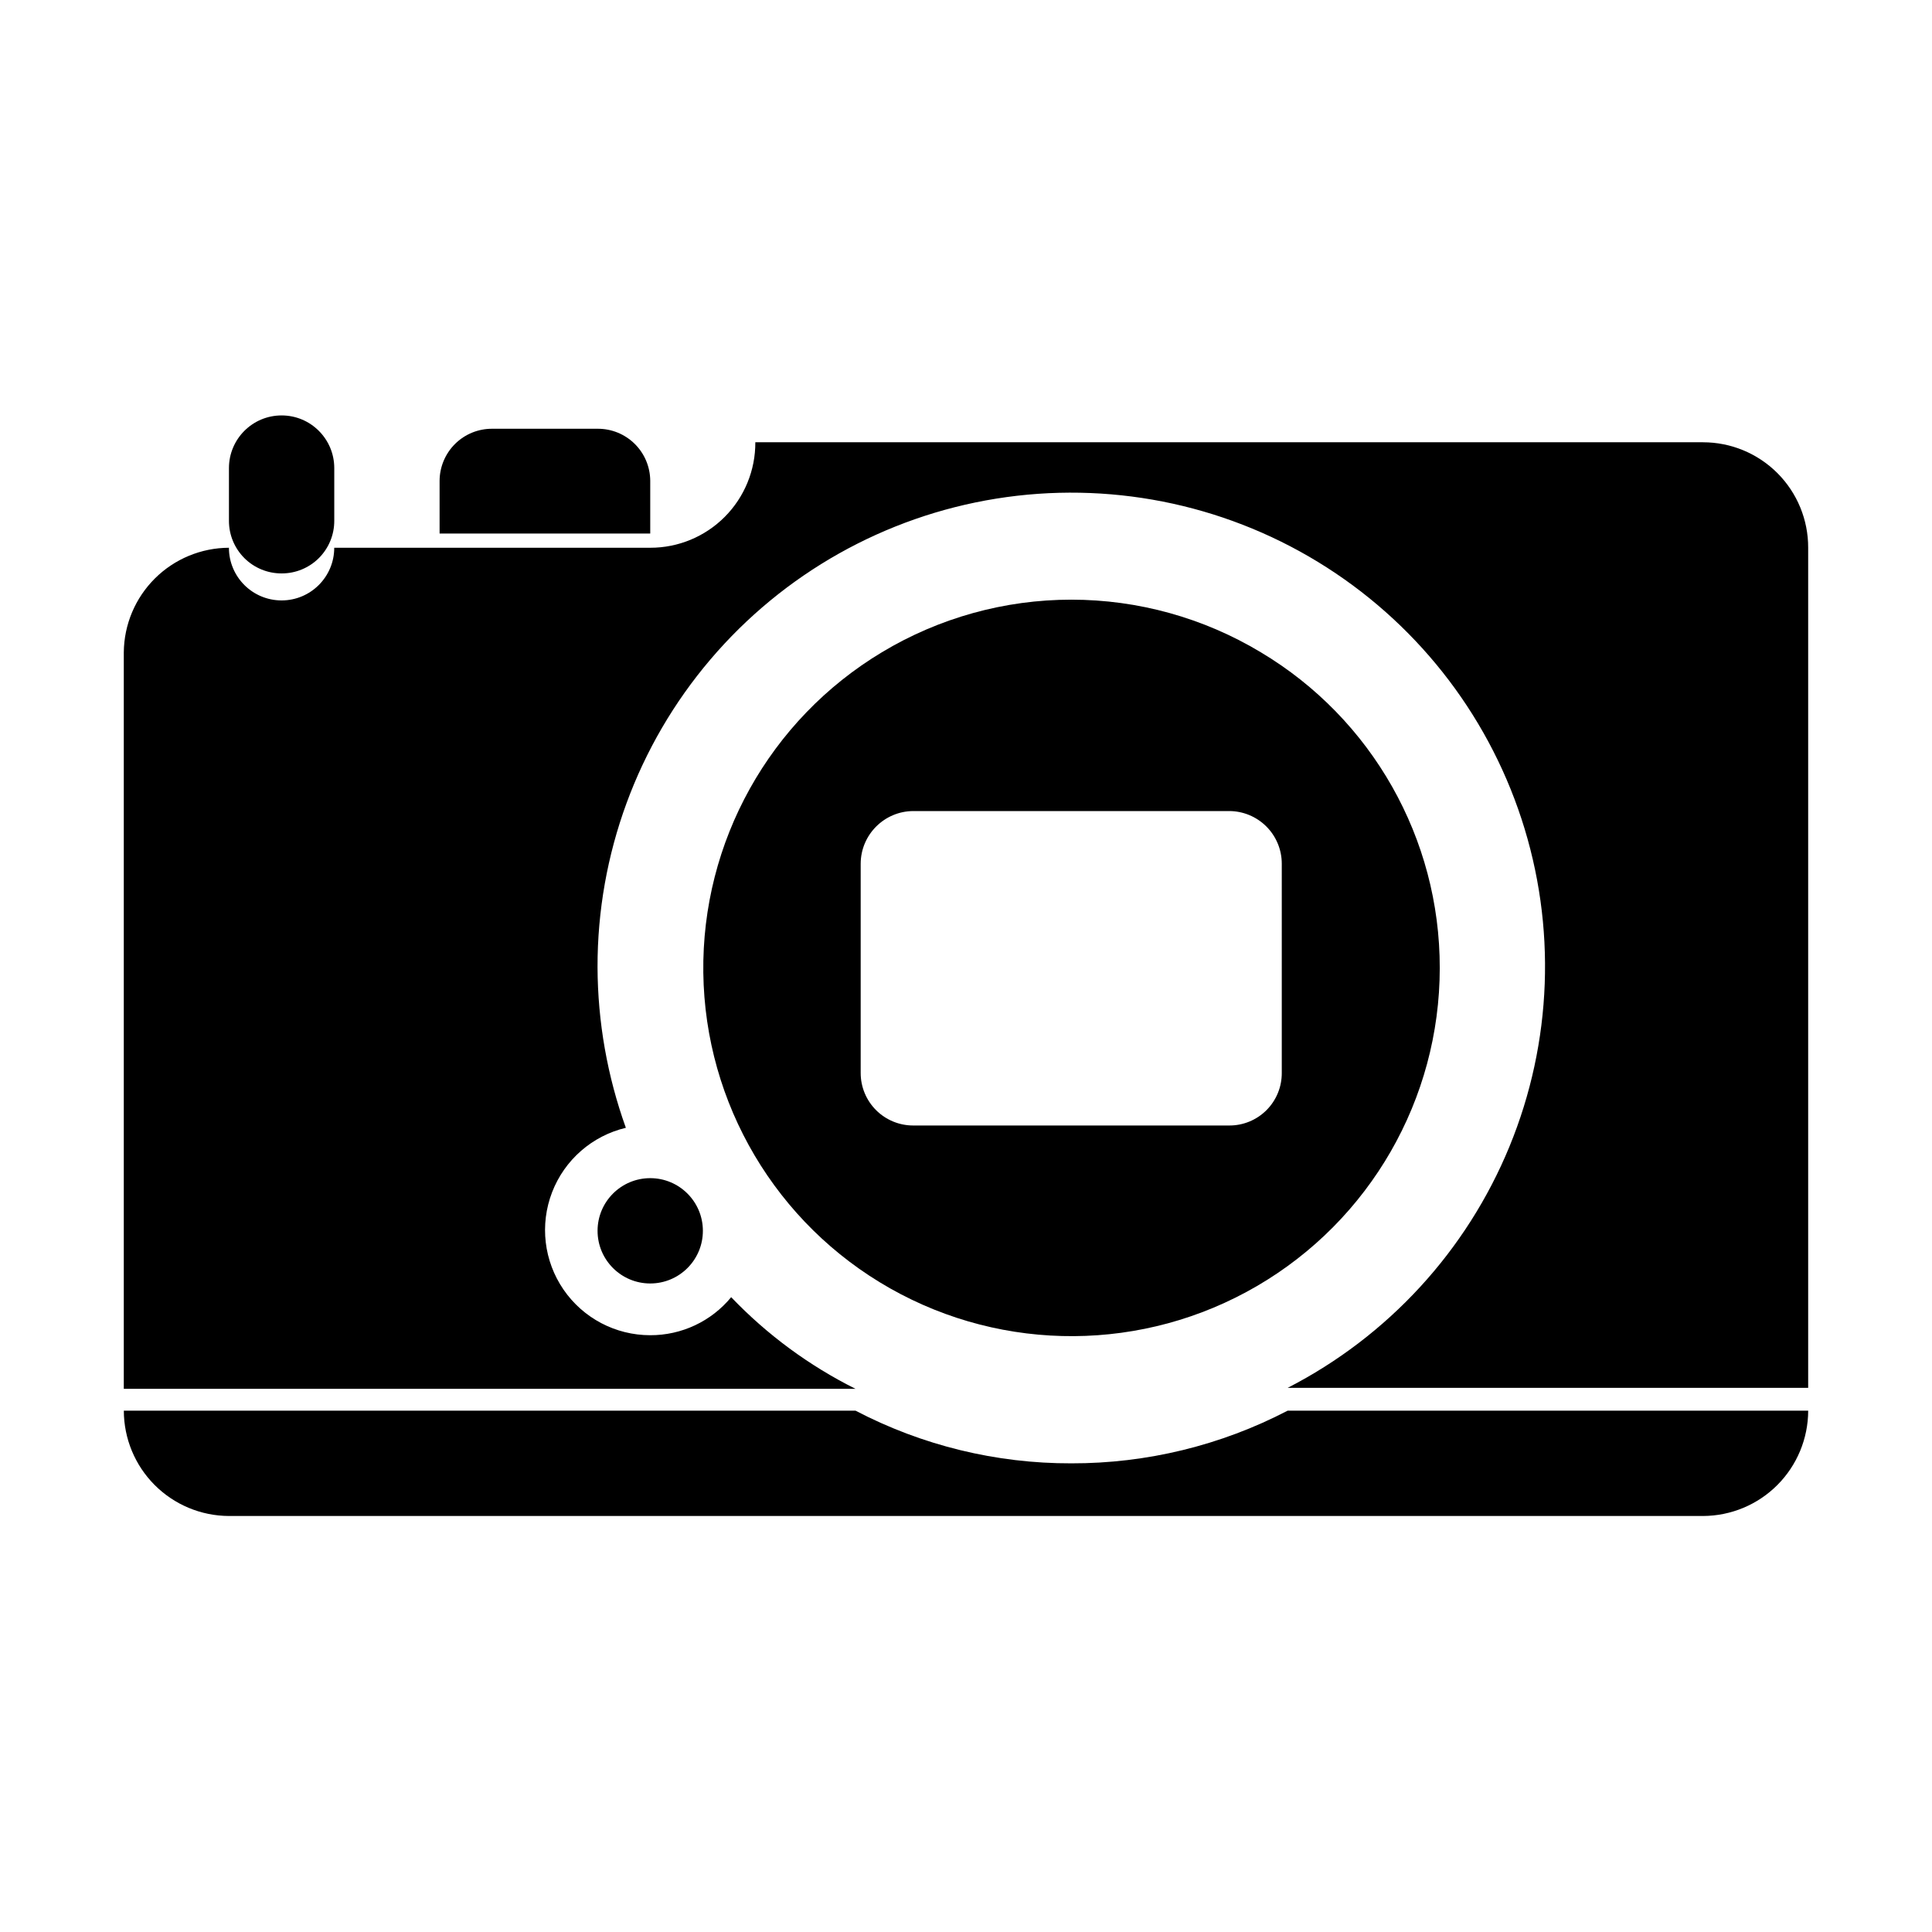 <?xml version="1.0" encoding="UTF-8"?>
<!-- Uploaded to: SVG Repo, www.svgrepo.com, Generator: SVG Repo Mixer Tools -->
<svg fill="#000000" width="800px" height="800px" version="1.1" viewBox="144 144 512 512" xmlns="http://www.w3.org/2000/svg">
 <g>
  <path d="m316.32 271.43c-0.016-3.684-1.492-7.211-4.113-9.801-2.617-2.59-6.16-4.031-9.844-4.004h-27.91c-3.684-0.027-7.227 1.414-9.844 4.004-2.617 2.59-4.098 6.117-4.113 9.801v13.957h55.824z"/>
  <path d="m218.63 295.96c3.703 0.016 7.262-1.453 9.883-4.07 2.617-2.621 4.086-6.18 4.07-9.883v-13.957c0-7.707-6.246-13.957-13.953-13.957-7.711 0-13.957 6.25-13.957 13.957v13.957c-0.016 3.703 1.453 7.262 4.074 9.883 2.617 2.617 6.176 4.086 9.883 4.07z"/>
  <path d="m427.91 531.8c-19.91 0.055-39.535-4.734-57.184-13.957h-193.91c0.012 7.391 2.949 14.473 8.172 19.703 5.219 5.231 12.297 8.18 19.688 8.207h390.65c7.391-0.027 14.469-2.977 19.691-8.207 5.219-5.231 8.156-12.312 8.172-19.703h-137.95c-17.703 9.215-37.375 14.004-57.332 13.957z"/>
  <path d="m595.32 261.2h-251.15c0.039 7.41-2.879 14.531-8.109 19.781-5.231 5.25-12.34 8.195-19.75 8.18h-83.734c0 7.707-6.246 13.957-13.953 13.957-7.711 0-13.957-6.25-13.957-13.957-7.356 0.027-14.402 2.949-19.617 8.137-5.215 5.188-8.176 12.219-8.242 19.574v195.18h193.91c-12.301-6.137-23.445-14.352-32.949-24.285-5.277 6.41-13.156 10.109-21.461 10.078-9.184 0-17.777-4.523-22.977-12.098-5.195-7.57-6.328-17.215-3.023-25.785 3.301-8.57 10.617-14.961 19.551-17.086-4.914-13.656-7.453-28.055-7.508-42.57-0.047-29.883 10.566-58.805 29.934-81.562 19.363-22.762 46.215-37.863 75.719-42.602 29.508-4.734 59.734 1.207 85.25 16.766 25.516 15.555 44.648 39.699 53.953 68.098 9.309 28.398 8.18 59.184-3.18 86.824s-32.207 50.324-58.793 63.969h137.95v-222.63c0.027-7.406-2.898-14.52-8.125-19.766-5.231-5.246-12.332-8.195-19.738-8.195z"/>
  <path d="m330.27 470.18c0 7.707-6.246 13.953-13.953 13.953-7.707 0-13.957-6.246-13.957-13.953 0-7.707 6.25-13.957 13.957-13.957 7.707 0 13.953 6.25 13.953 13.957"/>
  <path d="m525.55 400.55c0.055-34.301-17.957-66.094-47.406-83.68-15.164-9.129-32.531-13.953-50.23-13.953-17.699 0-35.066 4.824-50.23 13.953-29.746 17.879-47.754 50.215-47.301 84.918 0.457 34.707 19.312 66.555 49.516 83.648 30.207 17.094 67.219 16.859 97.203-0.617 29.984-17.473 48.434-49.562 48.449-84.27zm-41.867 27.762c0.027 3.711-1.434 7.273-4.055 9.898-2.625 2.621-6.191 4.086-9.898 4.059h-83.684c-3.707 0.012-7.262-1.453-9.883-4.074-2.621-2.621-4.086-6.176-4.074-9.883v-55.418c0.027-7.695 6.262-13.93 13.957-13.957h83.684c3.699 0 7.25 1.473 9.867 4.09 2.617 2.617 4.086 6.164 4.086 9.867z"/>
 </g>
</svg>
